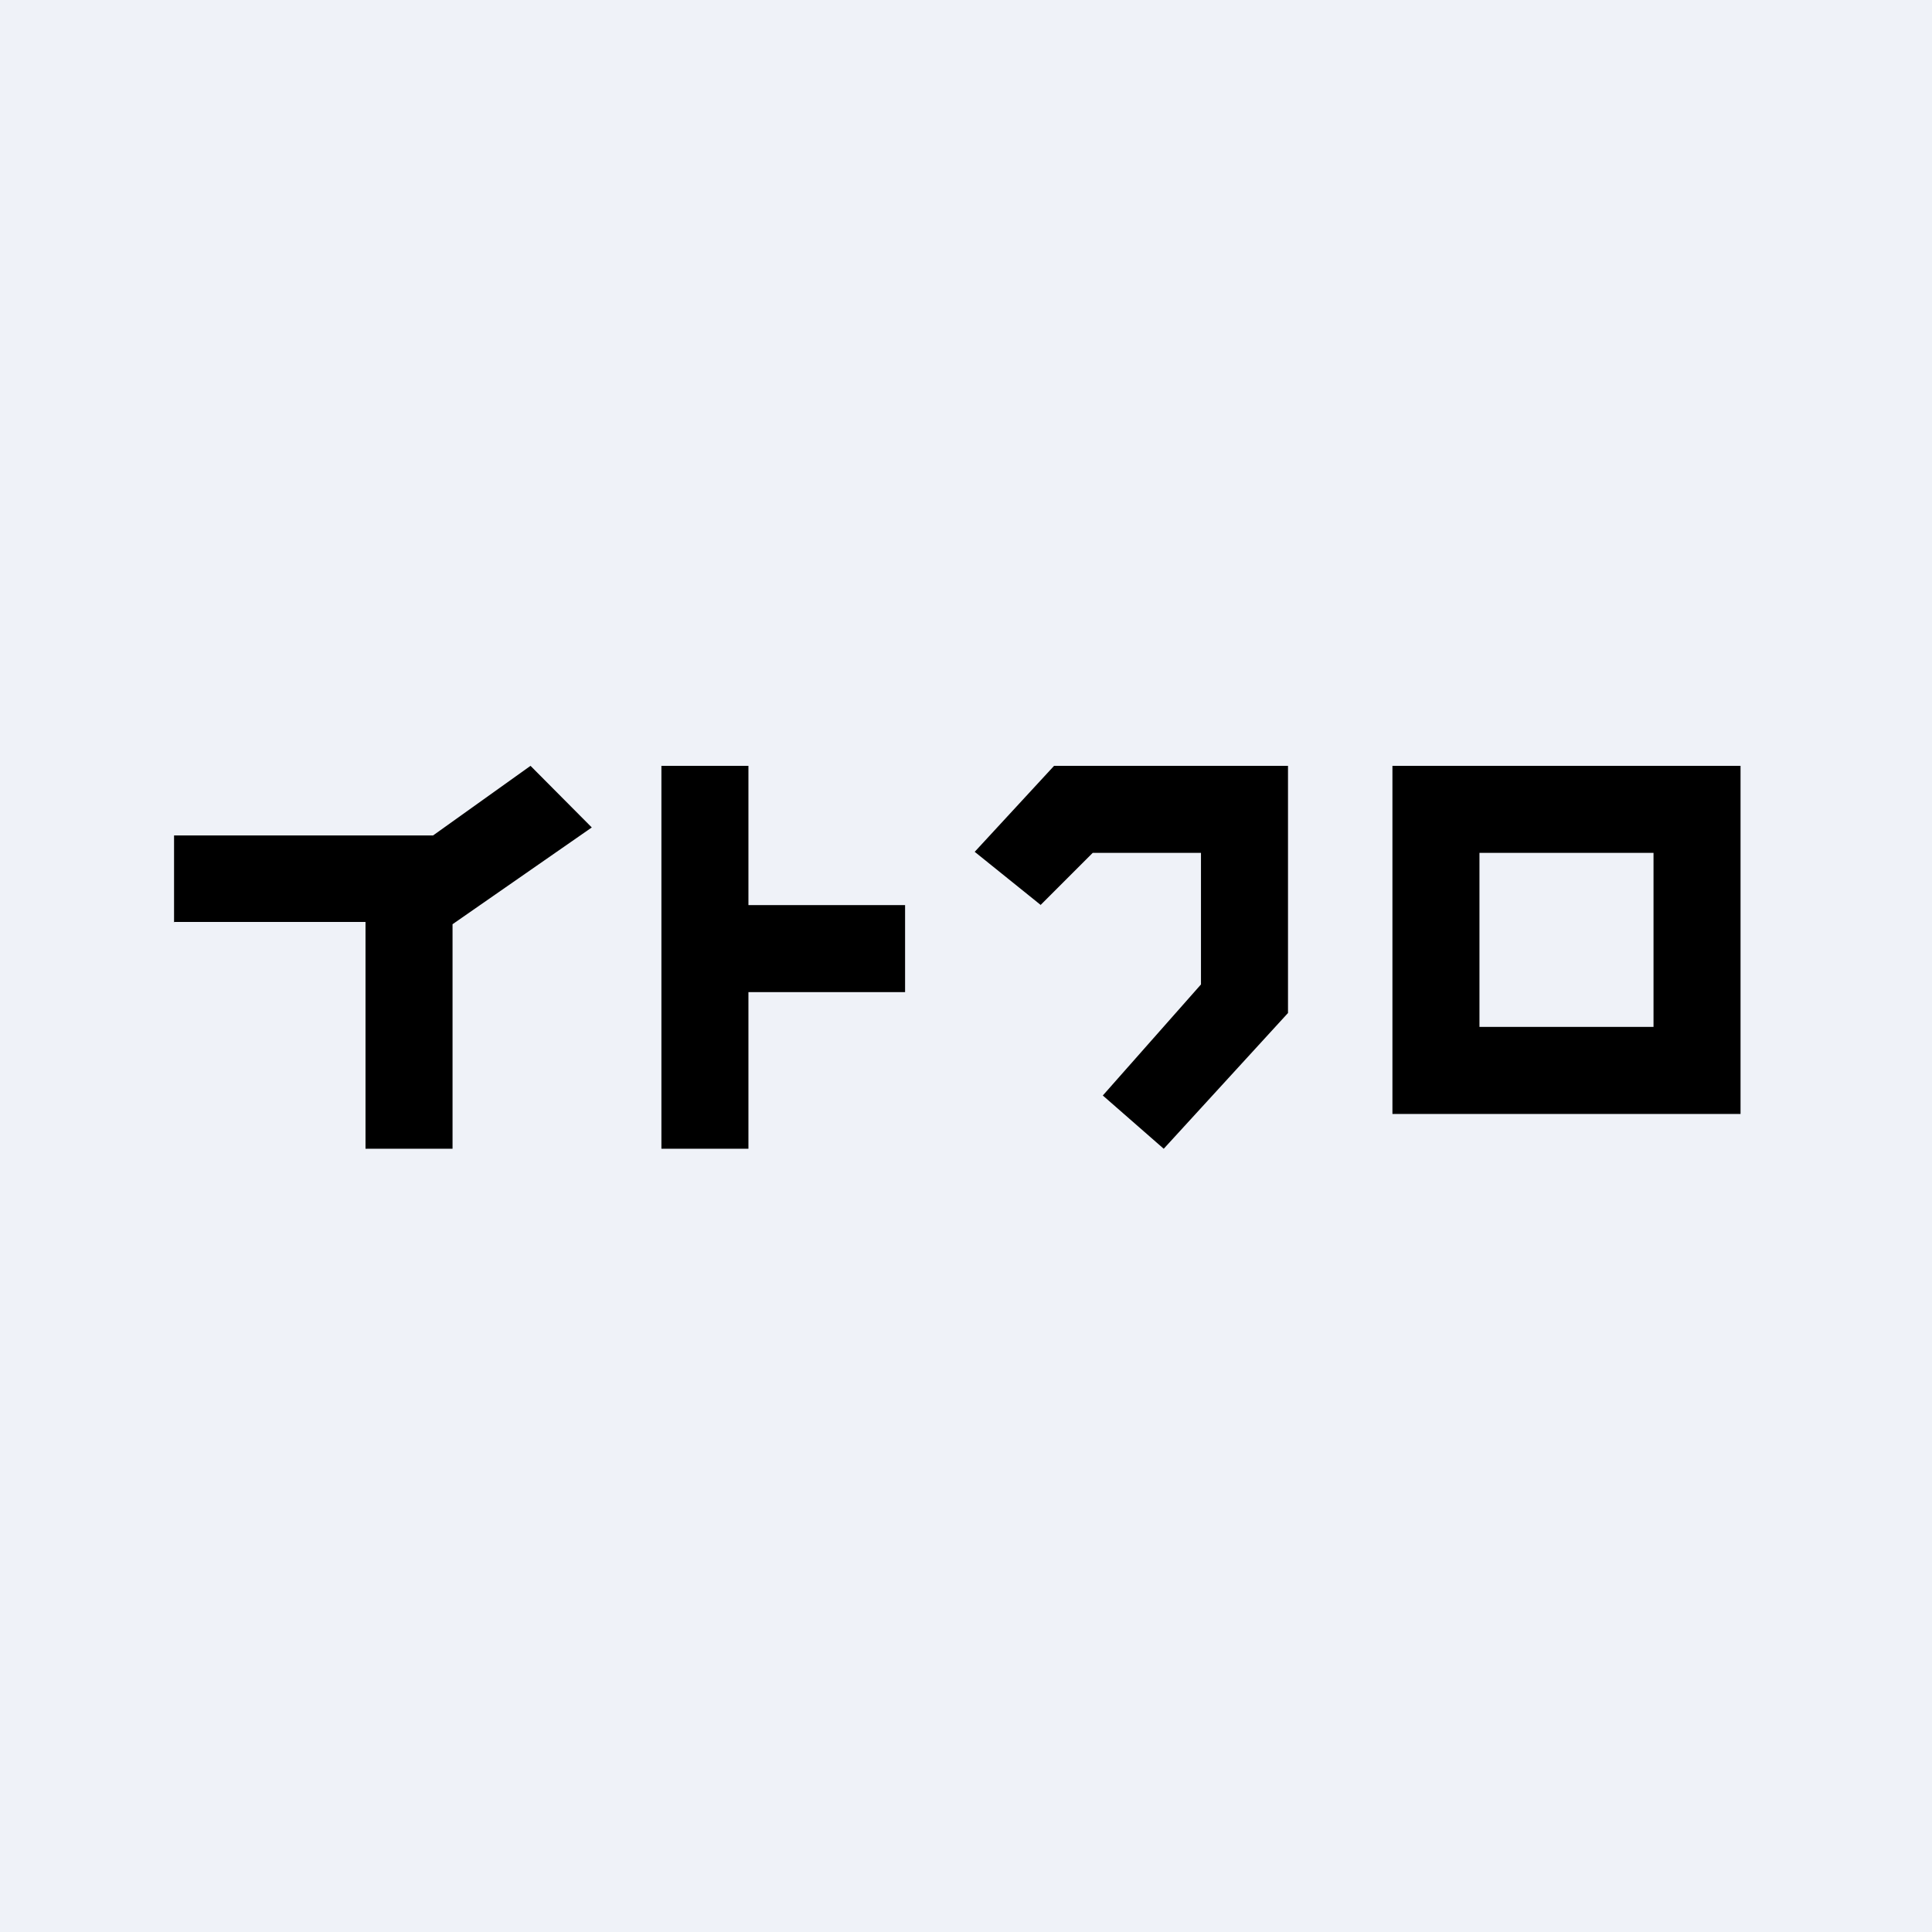 <?xml version="1.0" encoding="UTF-8"?>
<!-- generated by Finnhub -->
<svg viewBox="0 0 55.5 55.5" xmlns="http://www.w3.org/2000/svg">
<path d="M 0,0 H 55.5 V 55.5 H 0 Z" fill="rgb(239, 242, 248)"/>
<path d="M 4.99,26.485 H 10.5 V 33 H 13 V 26.55 L 17,23.77 L 15.24,22 L 12.44,24 H 5 V 26.5 Z M 19,22 V 33 H 21.5 V 28.5 H 26 V 26 H 21.5 V 22 H 19 Z M 29.9,26 L 28,24.47 L 30.28,22 H 37 V 29.1 L 33.43,33 L 31.68,31.47 L 34.5,28.28 V 24.5 H 31.39 L 29.89,26 Z M 40,22 H 50 V 32 H 40 V 22 Z M 42.5,24.5 H 47.5 V 29.5 H 42.5 V 24.5 Z" fill-rule="evenodd"/>
</svg>
